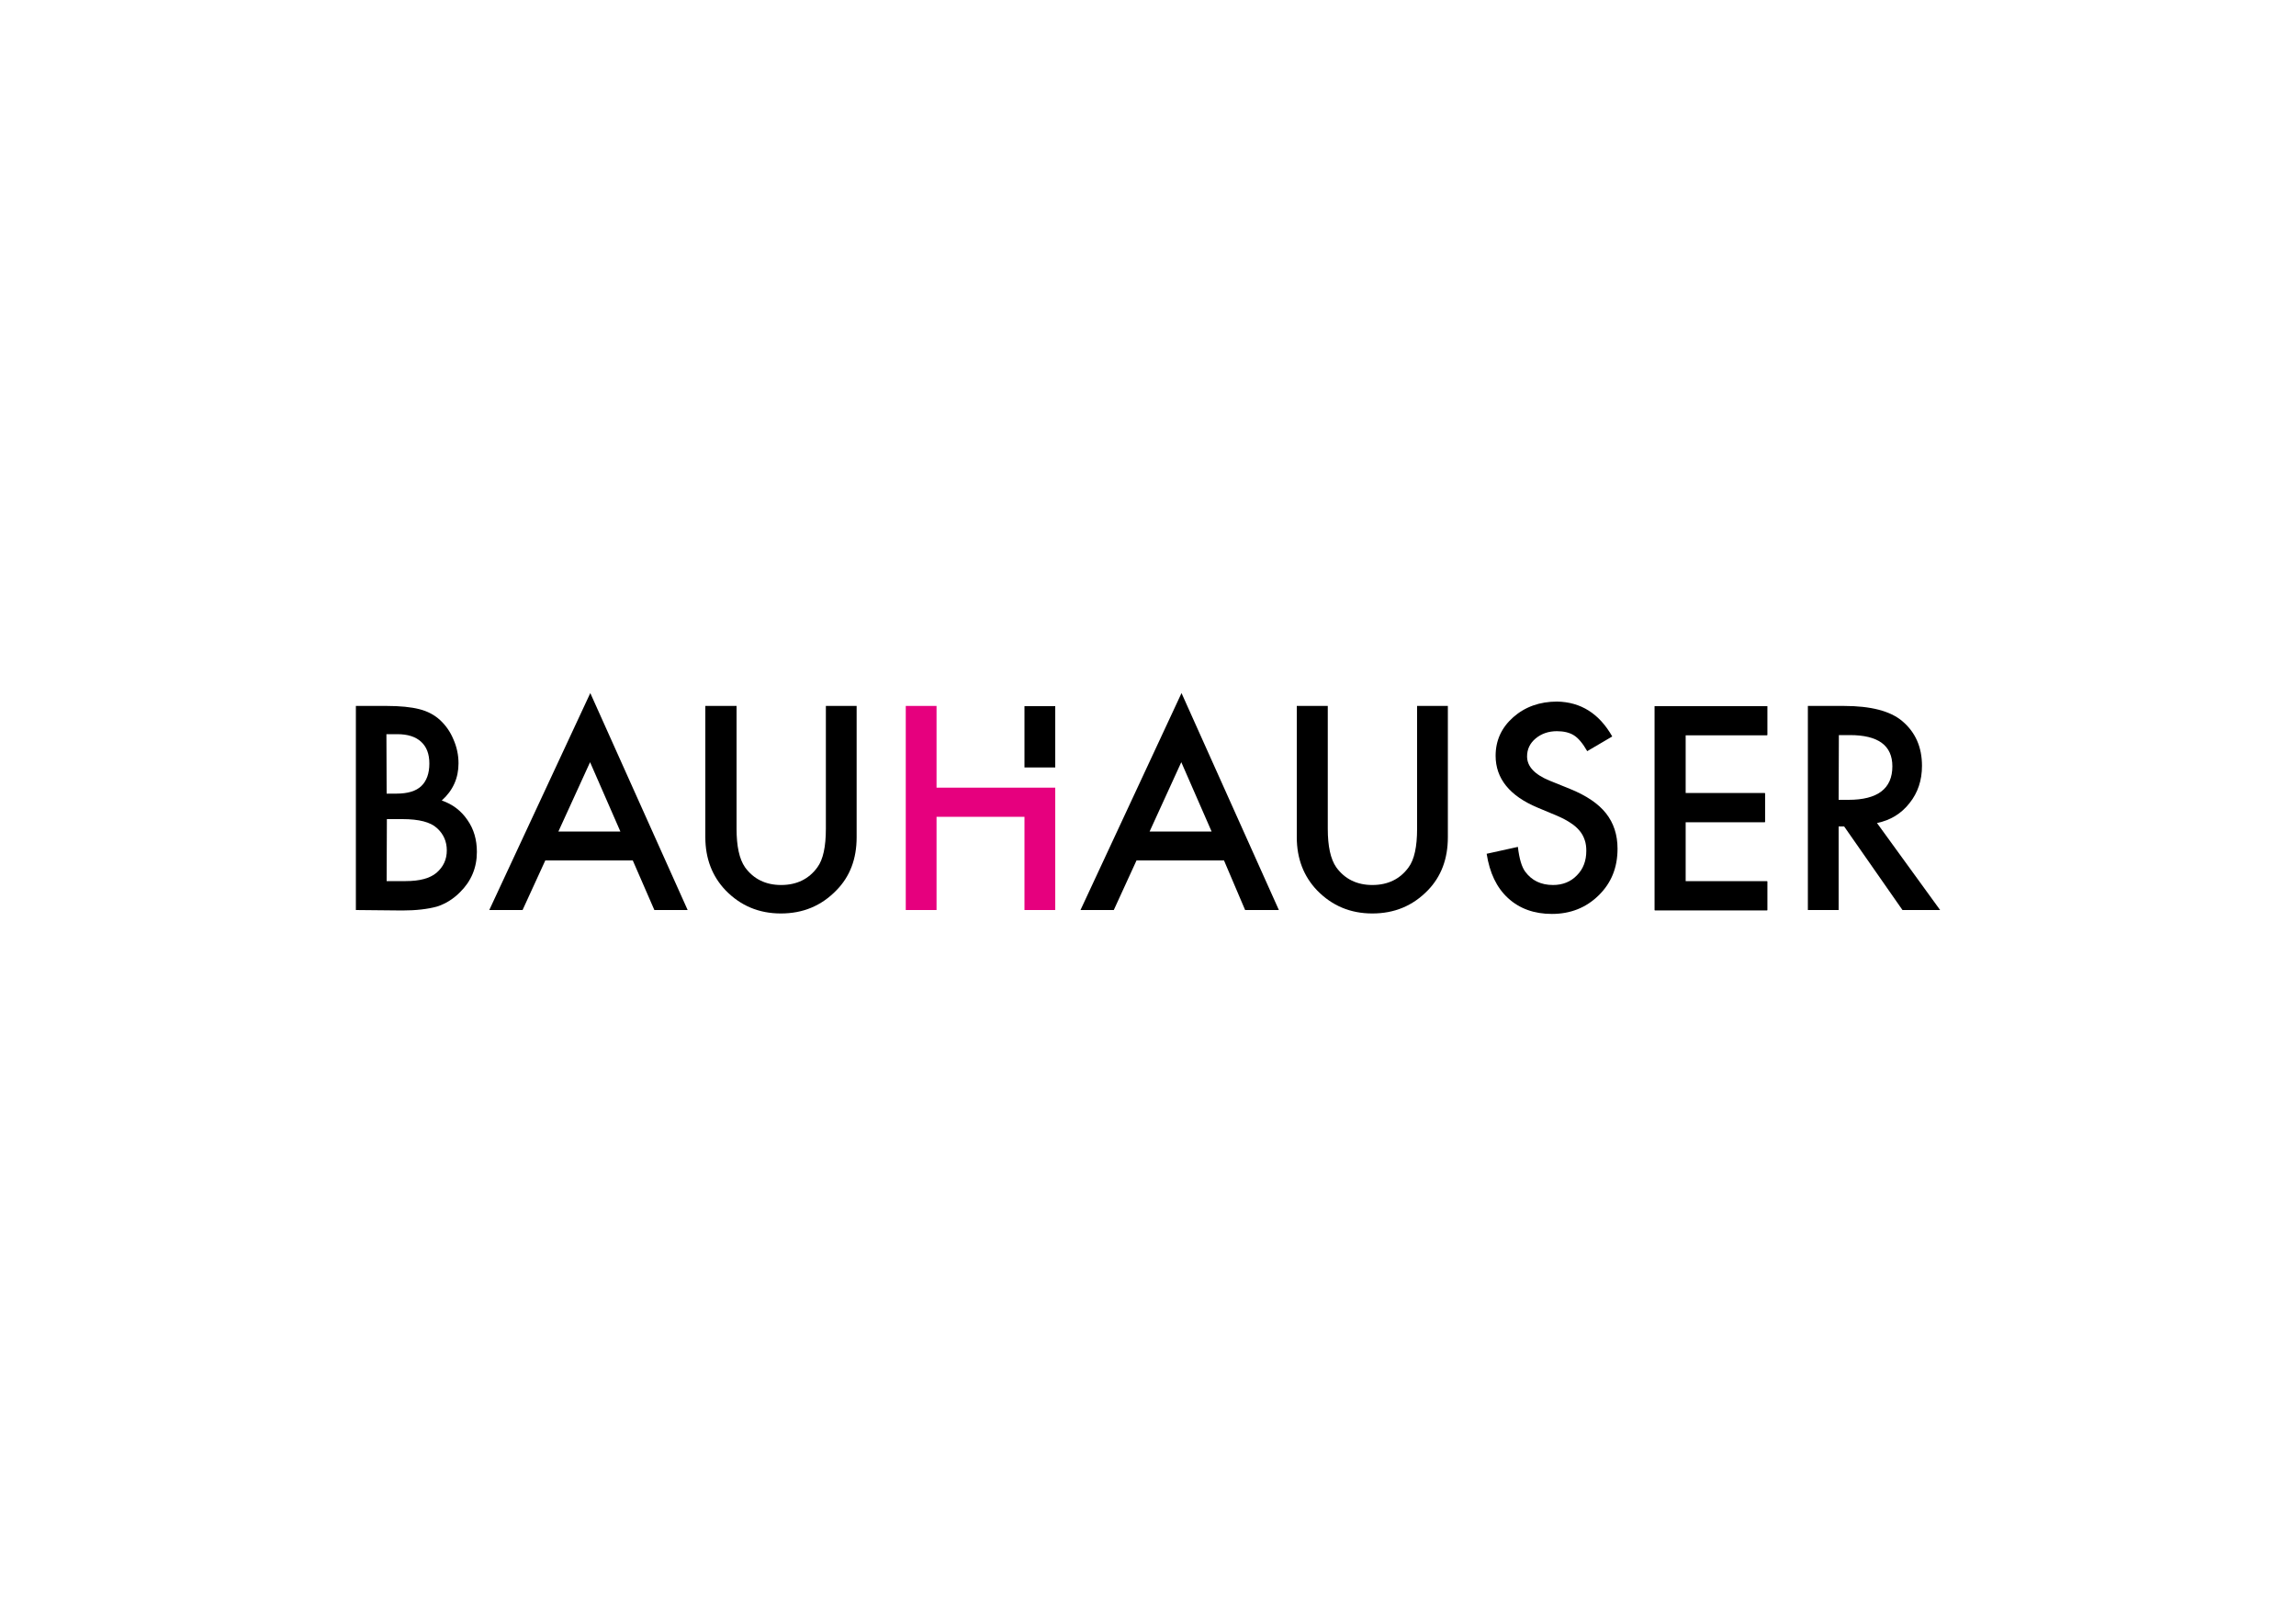 <?xml version="1.0" encoding="utf-8"?>
<!-- Generator: Adobe Illustrator 24.3.0, SVG Export Plug-In . SVG Version: 6.00 Build 0)  -->
<svg version="1.1" id="Capa_1" xmlns="http://www.w3.org/2000/svg" xmlns:xlink="http://www.w3.org/1999/xlink" x="0px" y="0px"
	 viewBox="0 0 1000 700" style="enable-background:new 0 0 1000 700;" xml:space="preserve">
<style type="text/css">
	.st0{fill-rule:evenodd;clip-rule:evenodd;}
	.st1{fill-rule:evenodd;clip-rule:evenodd;fill:#E6007E;}
</style>
<g id="Fondo">
</g>
<g id="Guías">
</g>
<g id="Primer_plano">
	<g>
		<polygon class="st0" points="769.7,320.2 734.1,320.2 734.1,345.5 768.7,345.5 768.7,358.1 734.1,358.1 734.1,383.9 769.7,383.9 
			769.7,396.5 720.7,396.5 720.7,307.6 769.7,307.6 		"/>
		<path class="st0" d="M155,396.4v-88.9h13.4c5.9,0,10.7,0.5,14.2,1.4c3.6,0.9,6.6,2.5,9,4.7c2.5,2.3,4.5,5.1,5.9,8.5
			c1.5,3.4,2.2,6.9,2.2,10.4c0,6.4-2.4,11.8-7.3,16.2c4.7,1.6,8.4,4.4,11.2,8.5c2.8,4,4.1,8.6,4.1,13.9c0,6.9-2.5,12.8-7.4,17.6
			c-3,3-6.3,5-10,6.2c-4,1.1-9.1,1.7-15.1,1.7L155,396.4L155,396.4z M168.4,345.7h4.2c5,0,8.6-1.1,10.9-3.3c2.3-2.2,3.5-5.5,3.5-9.8
			c0-4.2-1.2-7.3-3.6-9.5c-2.4-2.2-5.8-3.3-10.4-3.3h-4.7L168.4,345.7L168.4,345.7z M168.4,383.8h8.3c6.1,0,10.5-1.2,13.4-3.6
			c3-2.6,4.5-5.8,4.5-9.8c0-3.8-1.4-7.1-4.3-9.7c-2.8-2.6-7.8-3.9-15-3.9h-6.8L168.4,383.8L168.4,383.8z"/>
		<path class="st0" d="M275.6,374.8h-38.1l-9.9,21.6h-14.5l44-94.5l42.4,94.5H285L275.6,374.8z M270.2,362.2L257,332l-13.8,30.2
			H270.2z"/>
		<path class="st0" d="M320.8,307.5v53.5c0,7.6,1.2,13.2,3.7,16.8c3.7,5.1,9,7.7,15.7,7.7c6.8,0,12.1-2.6,15.8-7.7
			c2.5-3.4,3.7-9,3.7-16.8v-53.5h13.4v57.2c0,9.4-2.9,17.1-8.8,23.1c-6.6,6.8-14.6,10.1-24.2,10.1s-17.6-3.4-24.1-10.1
			c-5.8-6.1-8.8-13.8-8.8-23.1v-57.2L320.8,307.5L320.8,307.5z"/>
		<polygon class="st1" points="407.9,343.1 459.6,343.1 459.6,396.4 446.2,396.4 446.2,355.8 407.9,355.8 407.9,396.4 394.5,396.4 
			394.5,307.5 407.9,307.5 		"/>
		<path class="st0" d="M533.1,374.8h-38.1l-9.9,21.6h-14.5l44-94.5l42.4,94.5h-14.7L533.1,374.8z M527.7,362.2L514.5,332l-13.8,30.2
			H527.7z"/>
		<path class="st0" d="M578.3,307.5v53.5c0,7.6,1.2,13.2,3.7,16.8c3.7,5.1,9,7.7,15.7,7.7c6.8,0,12.1-2.6,15.8-7.7
			c2.5-3.4,3.7-9,3.7-16.8v-53.5h13.4v57.2c0,9.4-2.9,17.1-8.7,23.1c-6.6,6.8-14.6,10.1-24.2,10.1c-9.6,0-17.6-3.4-24.1-10.1
			c-5.8-6.1-8.8-13.8-8.8-23.1v-57.2L578.3,307.5L578.3,307.5z"/>
		<path class="st0" d="M702.2,320.8l-10.9,6.4c-2-3.5-4-5.8-5.8-6.9c-1.9-1.2-4.4-1.8-7.4-1.8c-3.7,0-6.8,1.1-9.3,3.2
			c-2.5,2.1-3.7,4.7-3.7,7.8c0,4.3,3.2,7.8,9.7,10.5l8.9,3.6c7.2,2.9,12.5,6.5,15.8,10.7c3.3,4.2,5,9.3,5,15.4
			c0,8.2-2.7,14.9-8.2,20.3c-5.5,5.4-12.3,8.1-20.4,8.1c-7.7,0-14.1-2.3-19.1-6.9c-5-4.6-8-11-9.3-19.3l13.6-3
			c0.6,5.2,1.7,8.8,3.2,10.8c2.8,3.8,6.8,5.8,12.1,5.8c4.2,0,7.7-1.4,10.4-4.2c2.8-2.8,4.1-6.4,4.1-10.7c0-1.7-0.2-3.3-0.7-4.7
			c-0.5-1.5-1.2-2.8-2.2-4c-1-1.2-2.3-2.4-3.9-3.4c-1.6-1.1-3.5-2.1-5.8-3.1l-8.6-3.6c-12.2-5.1-18.3-12.7-18.3-22.6
			c0-6.7,2.6-12.3,7.7-16.8c5.1-4.5,11.5-6.8,19.1-6.8C688.5,305.8,696.5,310.8,702.2,320.8z"/>
		<path class="st0" d="M817.5,358.5l27.5,37.9h-16.4L803.2,360h-2.4v36.4h-13.4v-88.9h15.7c11.7,0,20.2,2.2,25.4,6.6
			c5.8,4.9,8.6,11.4,8.6,19.5c0,6.3-1.8,11.7-5.4,16.2C828.1,354.4,823.4,357.3,817.5,358.5z M800.8,348.4h4.3
			c12.7,0,19.1-4.9,19.1-14.6c0-9.1-6.2-13.6-18.5-13.6h-4.8L800.8,348.4L800.8,348.4z"/>
		<rect x="446.2" y="307.6" class="st0" width="13.4" height="26.7"/>
		<polygon class="st0" points="769.7,320.2 734.1,320.2 734.1,345.5 768.7,345.5 768.7,358.1 734.1,358.1 734.1,383.9 769.7,383.9 
			769.7,396.5 720.7,396.5 720.7,307.6 769.7,307.6 		"/>
	</g>
</g>
<g id="Layer_1">
</g>
<g id="Foreground">
</g>
</svg>
